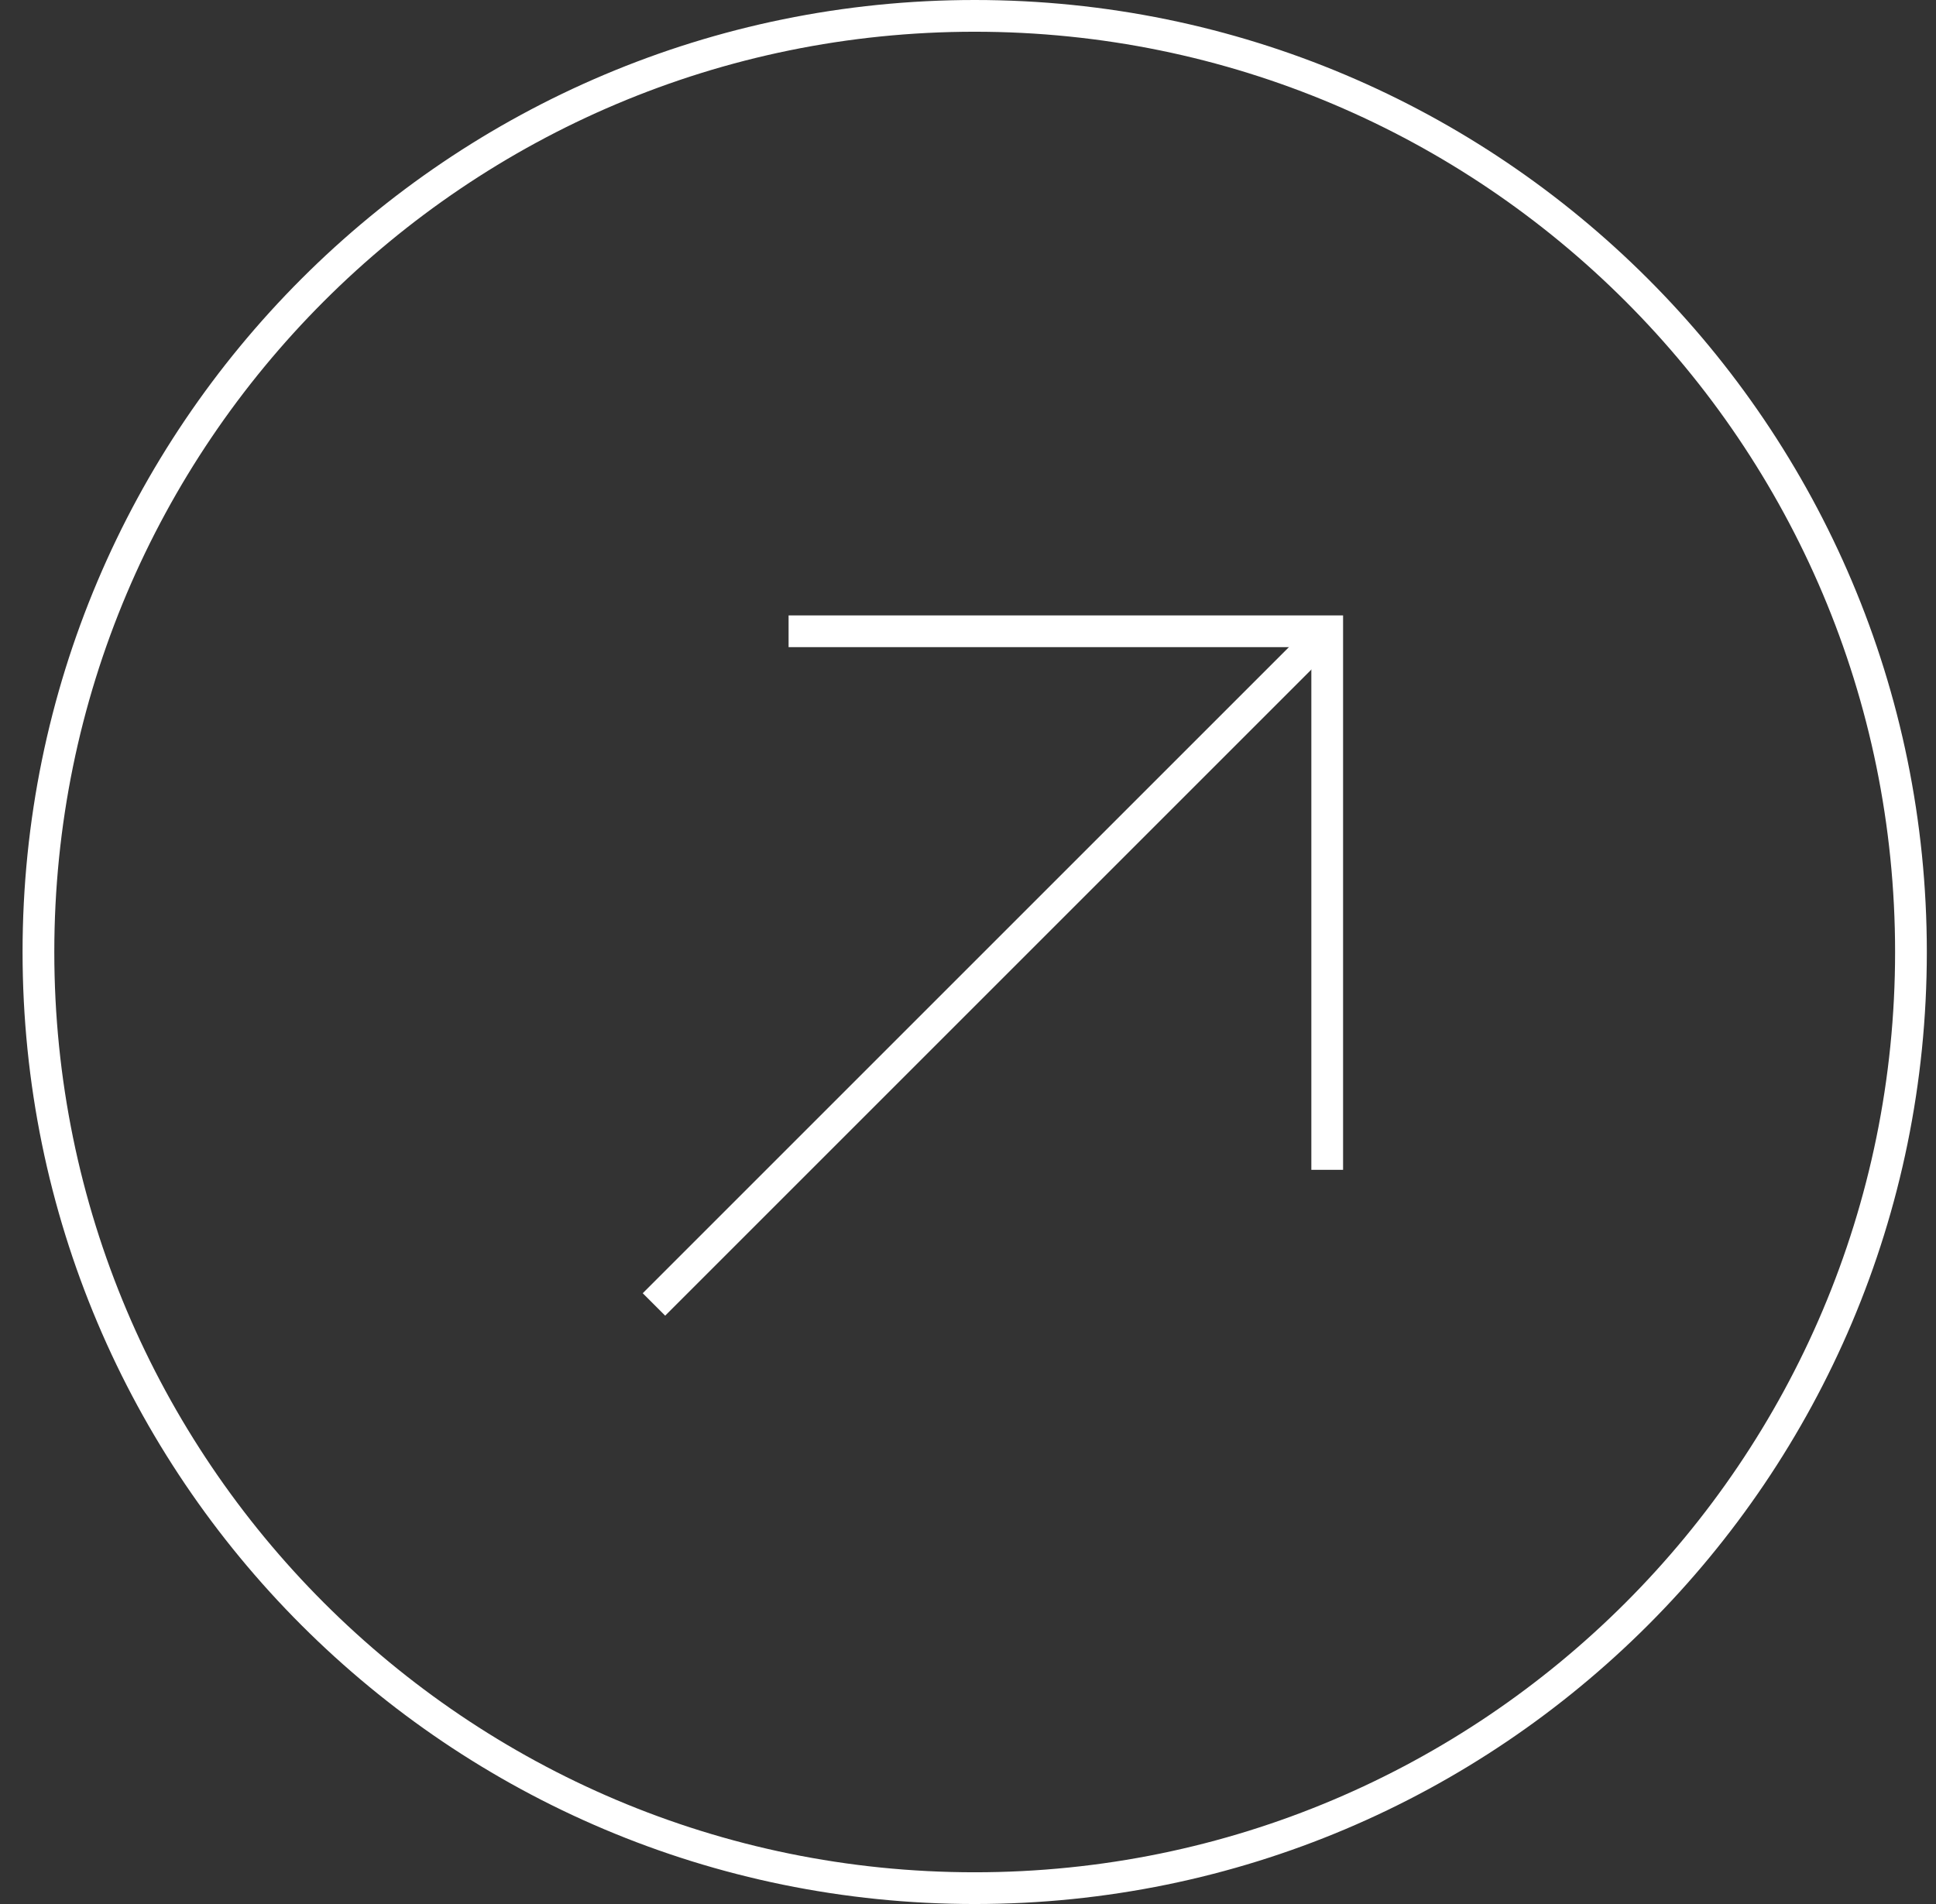 <svg xmlns="http://www.w3.org/2000/svg" width="61" height="60" viewBox="0 0 61 60" fill="none"><rect x="0" y="0" width="61" height="60" fill="#333333" stroke="none"/><path d="M30.711 59.5C47.003 59.5 60.211 46.292 60.211 30C60.211 13.708 47.003 0.5 30.711 0.5C14.419 0.5 1.211 13.708 1.211 30C1.211 46.292 14.419 59.5 30.711 59.5Z" stroke="white"></path><path d="M20.605 41.106L41.818 19.893" stroke="white"></path><path d="M24.847 19.893H41.818V36.864" stroke="white"></path></svg>